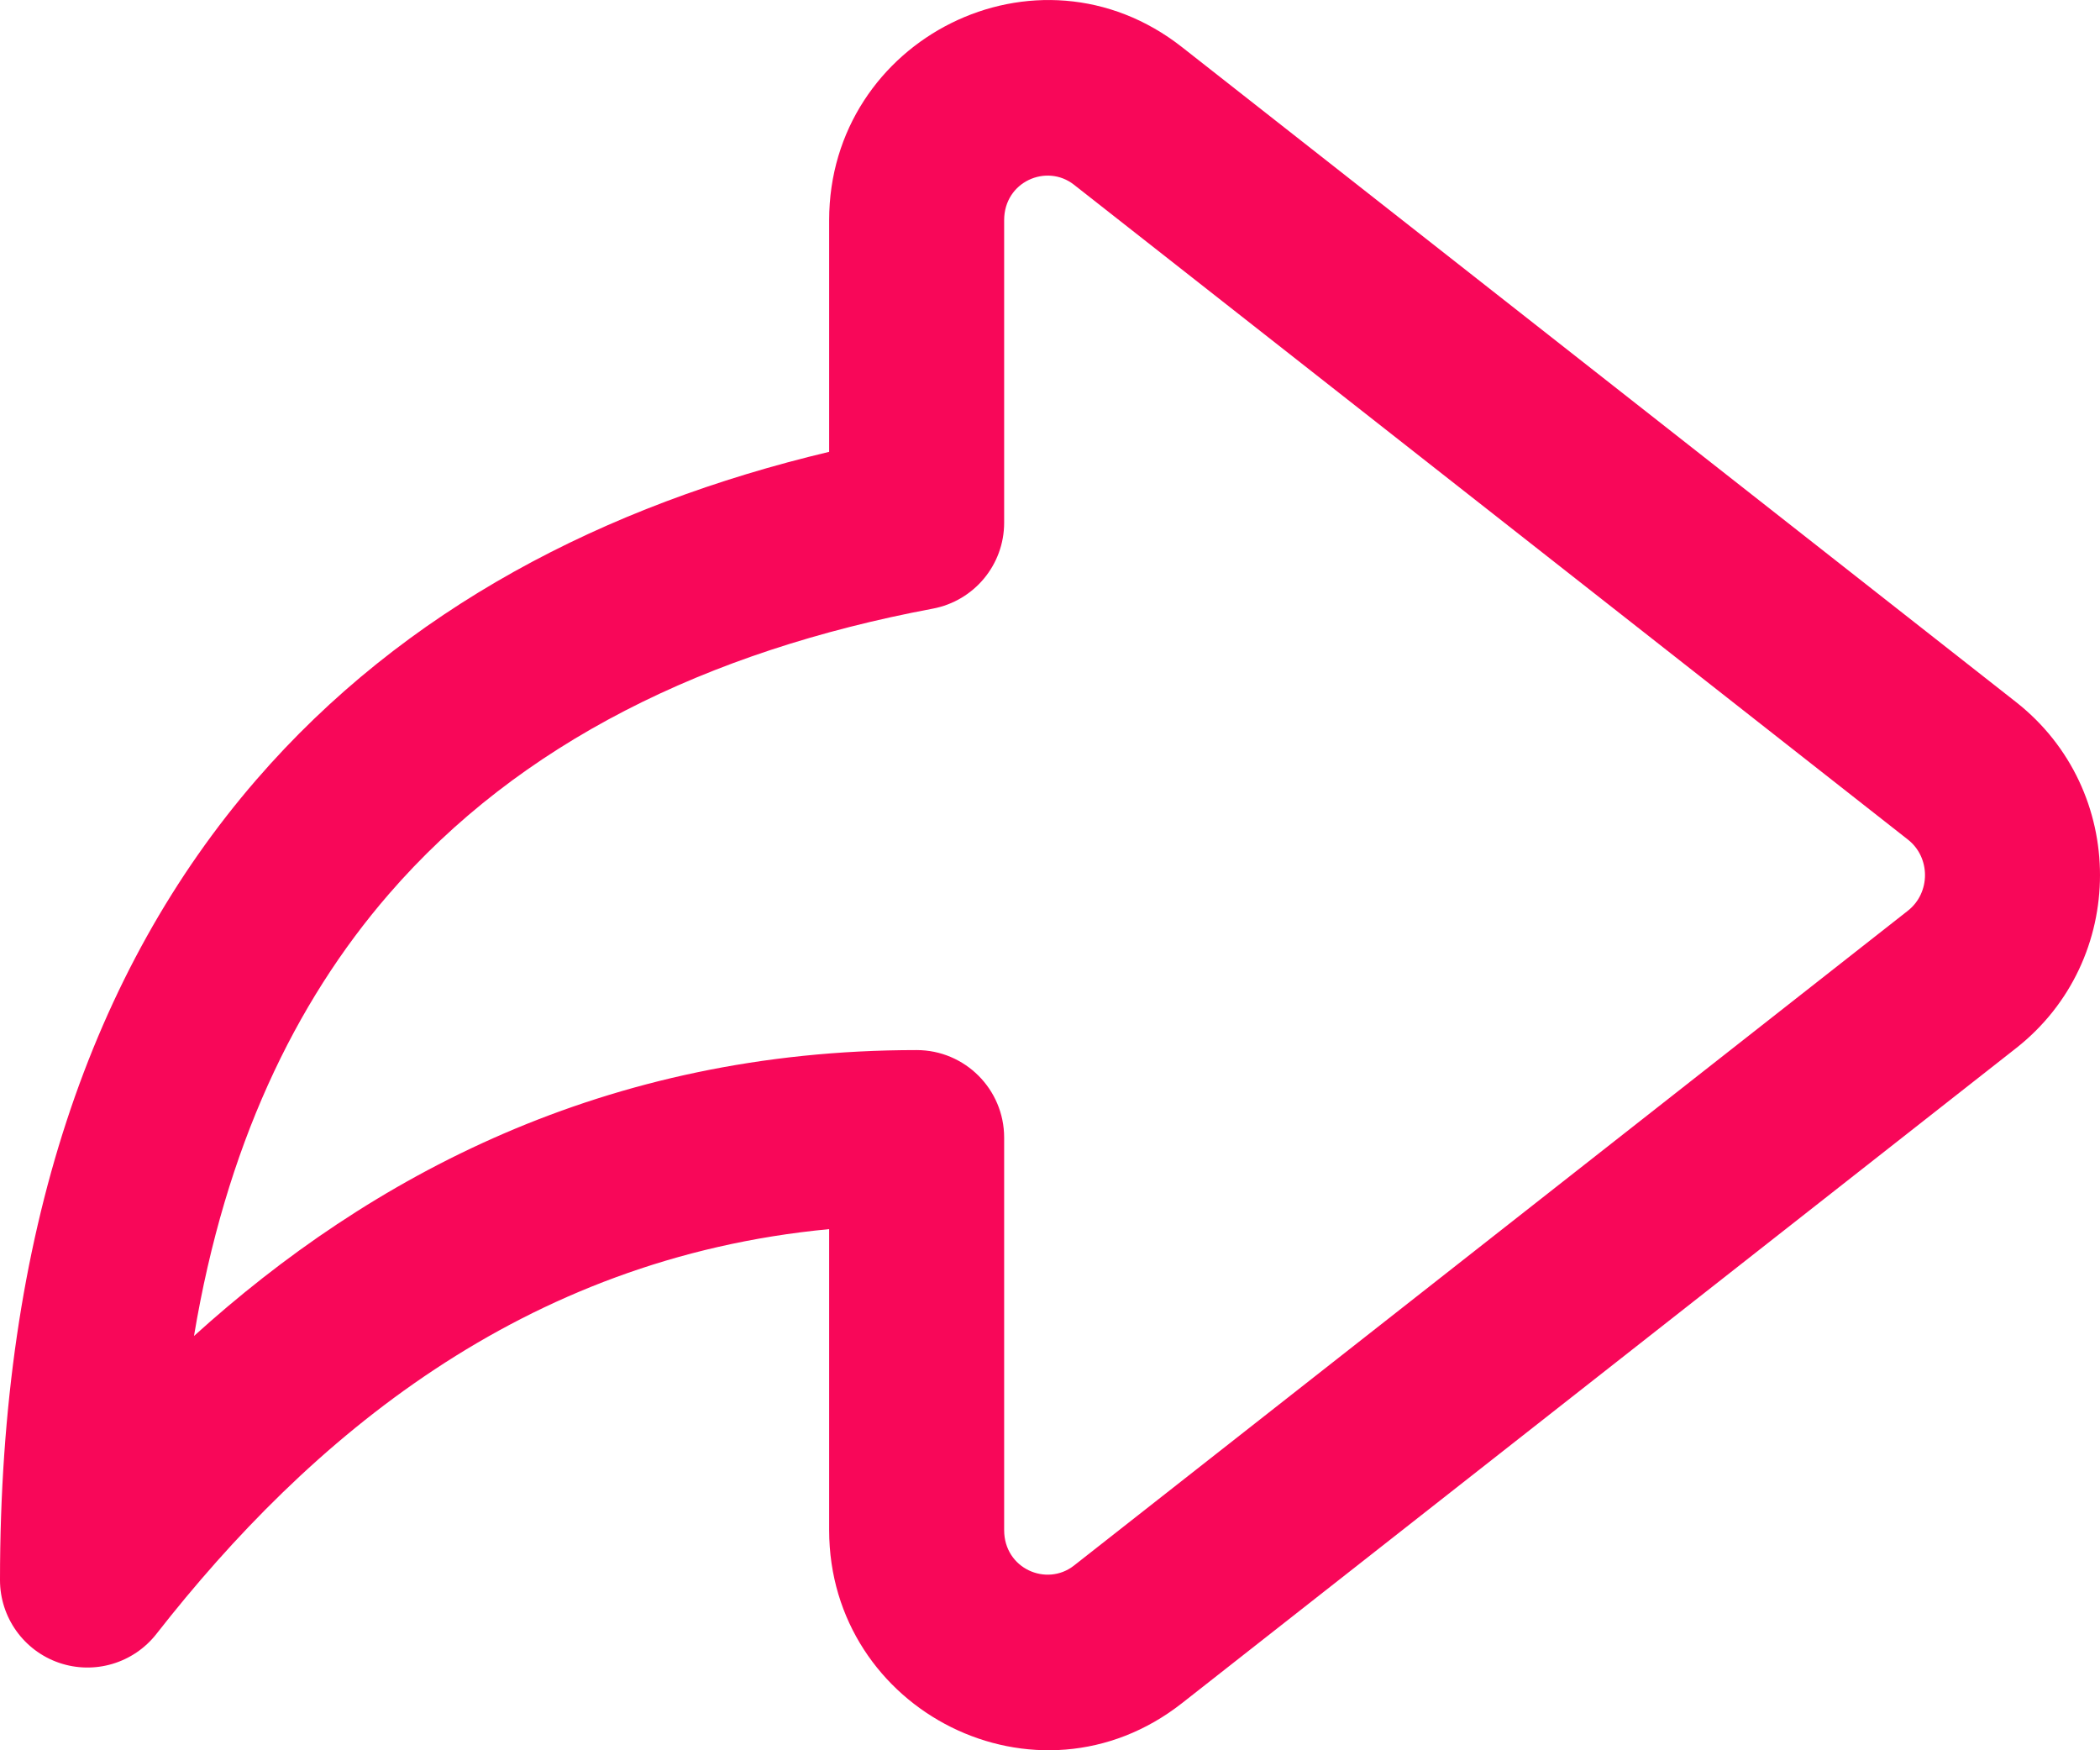 <svg width="24" height="20" viewBox="0 0 24 20" fill="none" xmlns="http://www.w3.org/2000/svg">
<path fill-rule="evenodd" clip-rule="evenodd" d="M11.476 2.516C11.476 2.075 11.961 1.866 12.273 2.11L21.805 9.594C22.065 9.798 22.065 10.201 21.805 10.406L12.273 17.89C11.961 18.134 11.476 17.925 11.476 17.484V12.999C11.476 12.447 11.028 11.999 10.476 11.999C6.911 11.999 4.224 13.448 2.217 15.266C2.578 13.104 3.369 11.459 4.441 10.22C5.938 8.489 8.078 7.44 10.66 6.955C11.133 6.866 11.476 6.454 11.476 5.973V2.516ZM13.508 0.538C11.854 -0.76 9.476 0.445 9.476 2.516V5.163C6.911 5.773 4.622 6.954 2.928 8.912C1.051 11.082 0 14.097 0 18.055C0 18.481 0.271 18.861 0.674 19C1.078 19.139 1.525 19.006 1.788 18.67C3.529 16.445 5.963 14.378 9.476 14.045V17.484C9.476 19.555 11.854 20.76 13.508 19.462L23.04 11.978C24.32 10.973 24.32 9.027 23.04 8.022L13.508 0.538Z" fill="#F80759"/>
</svg>
